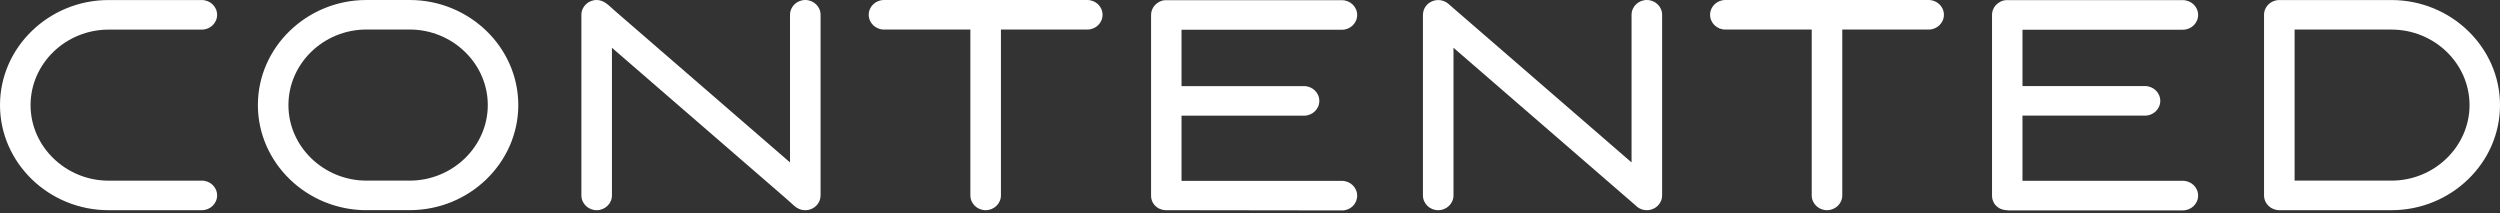 <?xml version="1.0" encoding="UTF-8"?> <svg xmlns="http://www.w3.org/2000/svg" width="633" height="54" viewBox="0 0 633 54" fill="none"><rect x="0" y="0" width="633" height="54" fill="#333333" stroke="none"/><path d="M51.104 45.733C53.239 45.733 54.972 47.41 54.972 49.476C54.972 51.542 53.239 53.219 51.104 53.219H27.492C19.932 53.219 13.049 50.23 8.076 45.405C3.09 40.58 0 33.932 0 26.616C0 19.299 3.09 12.639 8.076 7.827C13.062 3.002 19.932 0.012 27.492 0.012H51.104C53.239 0.012 54.972 1.689 54.972 3.755C54.972 5.821 53.239 7.499 51.104 7.499H27.492C22.054 7.499 17.118 9.65 13.539 13.113C9.96 16.577 7.737 21.366 7.737 26.616C7.737 31.866 9.96 36.654 13.551 40.118C17.131 43.582 22.079 45.745 27.505 45.745H51.104V45.733ZM605.52 7.486H580.992V45.733H605.52C610.946 45.733 615.894 43.582 619.474 40.106C623.053 36.642 625.289 31.854 625.289 26.604C625.289 21.353 623.066 16.565 619.486 13.101C615.882 9.638 610.946 7.486 605.52 7.486ZM577.124 0.012H605.508C613.068 0.012 619.951 3.002 624.924 7.827C629.91 12.652 633 19.299 633 26.616C633 33.932 629.91 40.592 624.924 45.405C619.938 50.23 613.068 53.219 605.508 53.219H577.124C574.989 53.219 573.256 51.542 573.256 49.476V3.743C573.256 1.677 574.989 0.012 577.124 0.012ZM78.835 40.106C82.427 43.582 87.375 45.733 92.788 45.733H103.74C109.165 45.733 114.101 43.57 117.693 40.106C121.272 36.642 123.508 31.854 123.508 26.604C123.508 21.353 121.285 16.565 117.693 13.101C114.114 9.638 109.165 7.474 103.74 7.474H92.788C87.35 7.474 82.414 9.625 78.835 13.089C75.255 16.553 73.032 21.341 73.032 26.591C73.02 31.866 75.255 36.642 78.835 40.106ZM92.788 53.219C85.24 53.219 78.357 50.218 73.371 45.393C68.398 40.568 65.296 33.92 65.296 26.604C65.296 19.287 68.385 12.627 73.371 7.815C78.357 2.99 85.227 0 92.788 0H103.74C111.3 0 118.17 3.002 123.156 7.815C128.142 12.639 131.232 19.299 131.232 26.604C131.232 33.92 128.13 40.568 123.156 45.393C118.17 50.218 111.3 53.207 103.74 53.207H92.788V53.219ZM154.944 49.476C154.944 51.542 153.211 53.219 151.076 53.219C148.94 53.219 147.207 51.542 147.207 49.476V3.743C147.207 1.677 148.94 0 151.076 0C153.01 0 154.278 1.519 155.609 2.674L200.032 41.127V3.743C200.032 1.677 201.765 0 203.9 0C206.035 0 207.768 1.677 207.768 3.743V47.289V49.476C207.768 50.327 207.479 51.117 206.977 51.737C206.274 52.636 205.156 53.219 203.9 53.219C202.77 53.219 201.802 52.758 201.061 52.077L199.178 50.388L154.944 12.093V49.476ZM223.831 7.486C221.696 7.486 219.963 5.809 219.963 3.743C219.963 1.677 221.696 0 223.831 0H275.299C277.434 0 279.168 1.677 279.168 3.743C279.168 5.809 277.434 7.486 275.299 7.486H253.434V49.476C253.434 51.542 251.7 53.219 249.565 53.219C247.43 53.219 245.697 51.542 245.697 49.476V7.486H223.831ZM295.281 53.219C294.716 53.219 294.176 53.098 293.686 52.891L293.598 52.855L293.51 52.818L293.435 52.782L293.36 52.745L293.284 52.697L293.209 52.648L293.133 52.6L293.058 52.551L292.983 52.502L292.907 52.454L292.832 52.393L292.757 52.332L292.694 52.271L292.631 52.211L292.568 52.15L292.505 52.089L292.443 52.028L292.38 51.968L292.317 51.907L292.254 51.834L292.204 51.761L292.154 51.688L292.104 51.615L292.053 51.542L292.003 51.469L291.953 51.396L291.903 51.324L291.865 51.251L291.827 51.166L291.79 51.08C291.564 50.594 291.425 50.023 291.451 49.476C291.451 34.309 291.451 19.081 291.451 3.913C291.425 2.516 292.129 1.252 293.397 0.547L293.473 0.498L293.548 0.45L293.636 0.413L293.724 0.377L293.812 0.34L293.9 0.304L293.987 0.267L294.075 0.231L294.163 0.207L294.251 0.182L294.339 0.158L294.427 0.134L294.515 0.109L294.603 0.097L294.691 0.085L294.791 0.073L294.892 0.061L294.992 0.049H295.093H295.193H295.294H339.766C341.901 0.049 343.634 1.726 343.634 3.792C343.634 5.858 341.901 7.535 339.766 7.535H299.162V21.803H330.183C332.318 21.803 334.052 23.48 334.052 25.546C334.052 27.612 332.318 29.29 330.183 29.29H299.162V45.794H339.766C341.901 45.794 343.634 47.471 343.634 49.537C343.634 51.603 341.964 53.28 339.829 53.28L295.281 53.219ZM368.024 49.476C368.024 51.542 366.291 53.219 364.156 53.219C362.021 53.219 360.288 51.542 360.288 49.476V3.743C360.288 3.524 360.313 3.354 360.338 3.208C360.439 2.504 360.753 1.823 361.28 1.252C362.699 -0.28 365.136 -0.413 366.718 0.96L413.112 41.127V3.743C413.112 1.677 414.845 0 416.98 0C419.116 0 420.849 1.677 420.849 3.743V49.476C420.849 51.542 419.116 53.219 416.98 53.219C415.863 53.219 414.845 52.758 414.142 52.016L368.024 12.093V49.476ZM436.862 7.486C434.727 7.486 432.994 5.809 432.994 3.743C432.994 1.677 434.727 0 436.862 0H488.33C490.465 0 492.198 1.677 492.198 3.743C492.198 5.809 490.465 7.486 488.33 7.486H466.464V49.476C466.464 51.542 464.731 53.219 462.596 53.219C460.461 53.219 458.728 51.542 458.728 49.476V7.486H436.862ZM508.324 53.219H508.198C507.633 53.219 507.093 53.098 506.603 52.891L506.516 52.855L506.428 52.818L506.352 52.782L506.277 52.745L506.202 52.697L506.126 52.648L506.051 52.6L505.975 52.551L505.9 52.502L505.825 52.454L505.749 52.393L505.674 52.332L505.611 52.271L505.548 52.211L505.486 52.15L505.423 52.089L505.36 52.028L505.297 51.968L505.234 51.907L505.172 51.834L505.121 51.761L505.071 51.688L505.021 51.615L504.971 51.542L504.92 51.469L504.87 51.396L504.833 51.324L504.795 51.251L504.757 51.166L504.72 51.08C504.493 50.606 504.38 50.084 504.38 49.537V49.415V25.656V25.534V25.413V3.901V3.78C504.38 2.394 505.159 1.179 506.327 0.535L506.403 0.486L506.478 0.438L506.566 0.401L506.654 0.365L506.742 0.328L506.829 0.292L506.917 0.255L507.005 0.219L507.093 0.194L507.181 0.17L507.269 0.146L507.357 0.122L507.445 0.097L507.533 0.085L507.621 0.073L507.721 0.061L507.822 0.049L507.922 0.036H508.023H508.123H508.224H552.696C554.831 0.036 556.564 1.714 556.564 3.78C556.564 5.846 554.831 7.523 552.696 7.523H512.092V21.791H543.113C545.248 21.791 546.982 23.468 546.982 25.534C546.982 27.6 545.248 29.277 543.113 29.277H512.092V45.782H552.696C554.831 45.782 556.564 47.459 556.564 49.525C556.564 51.591 554.831 53.268 552.696 53.268H508.324V53.219Z" fill="white"></path></svg> 